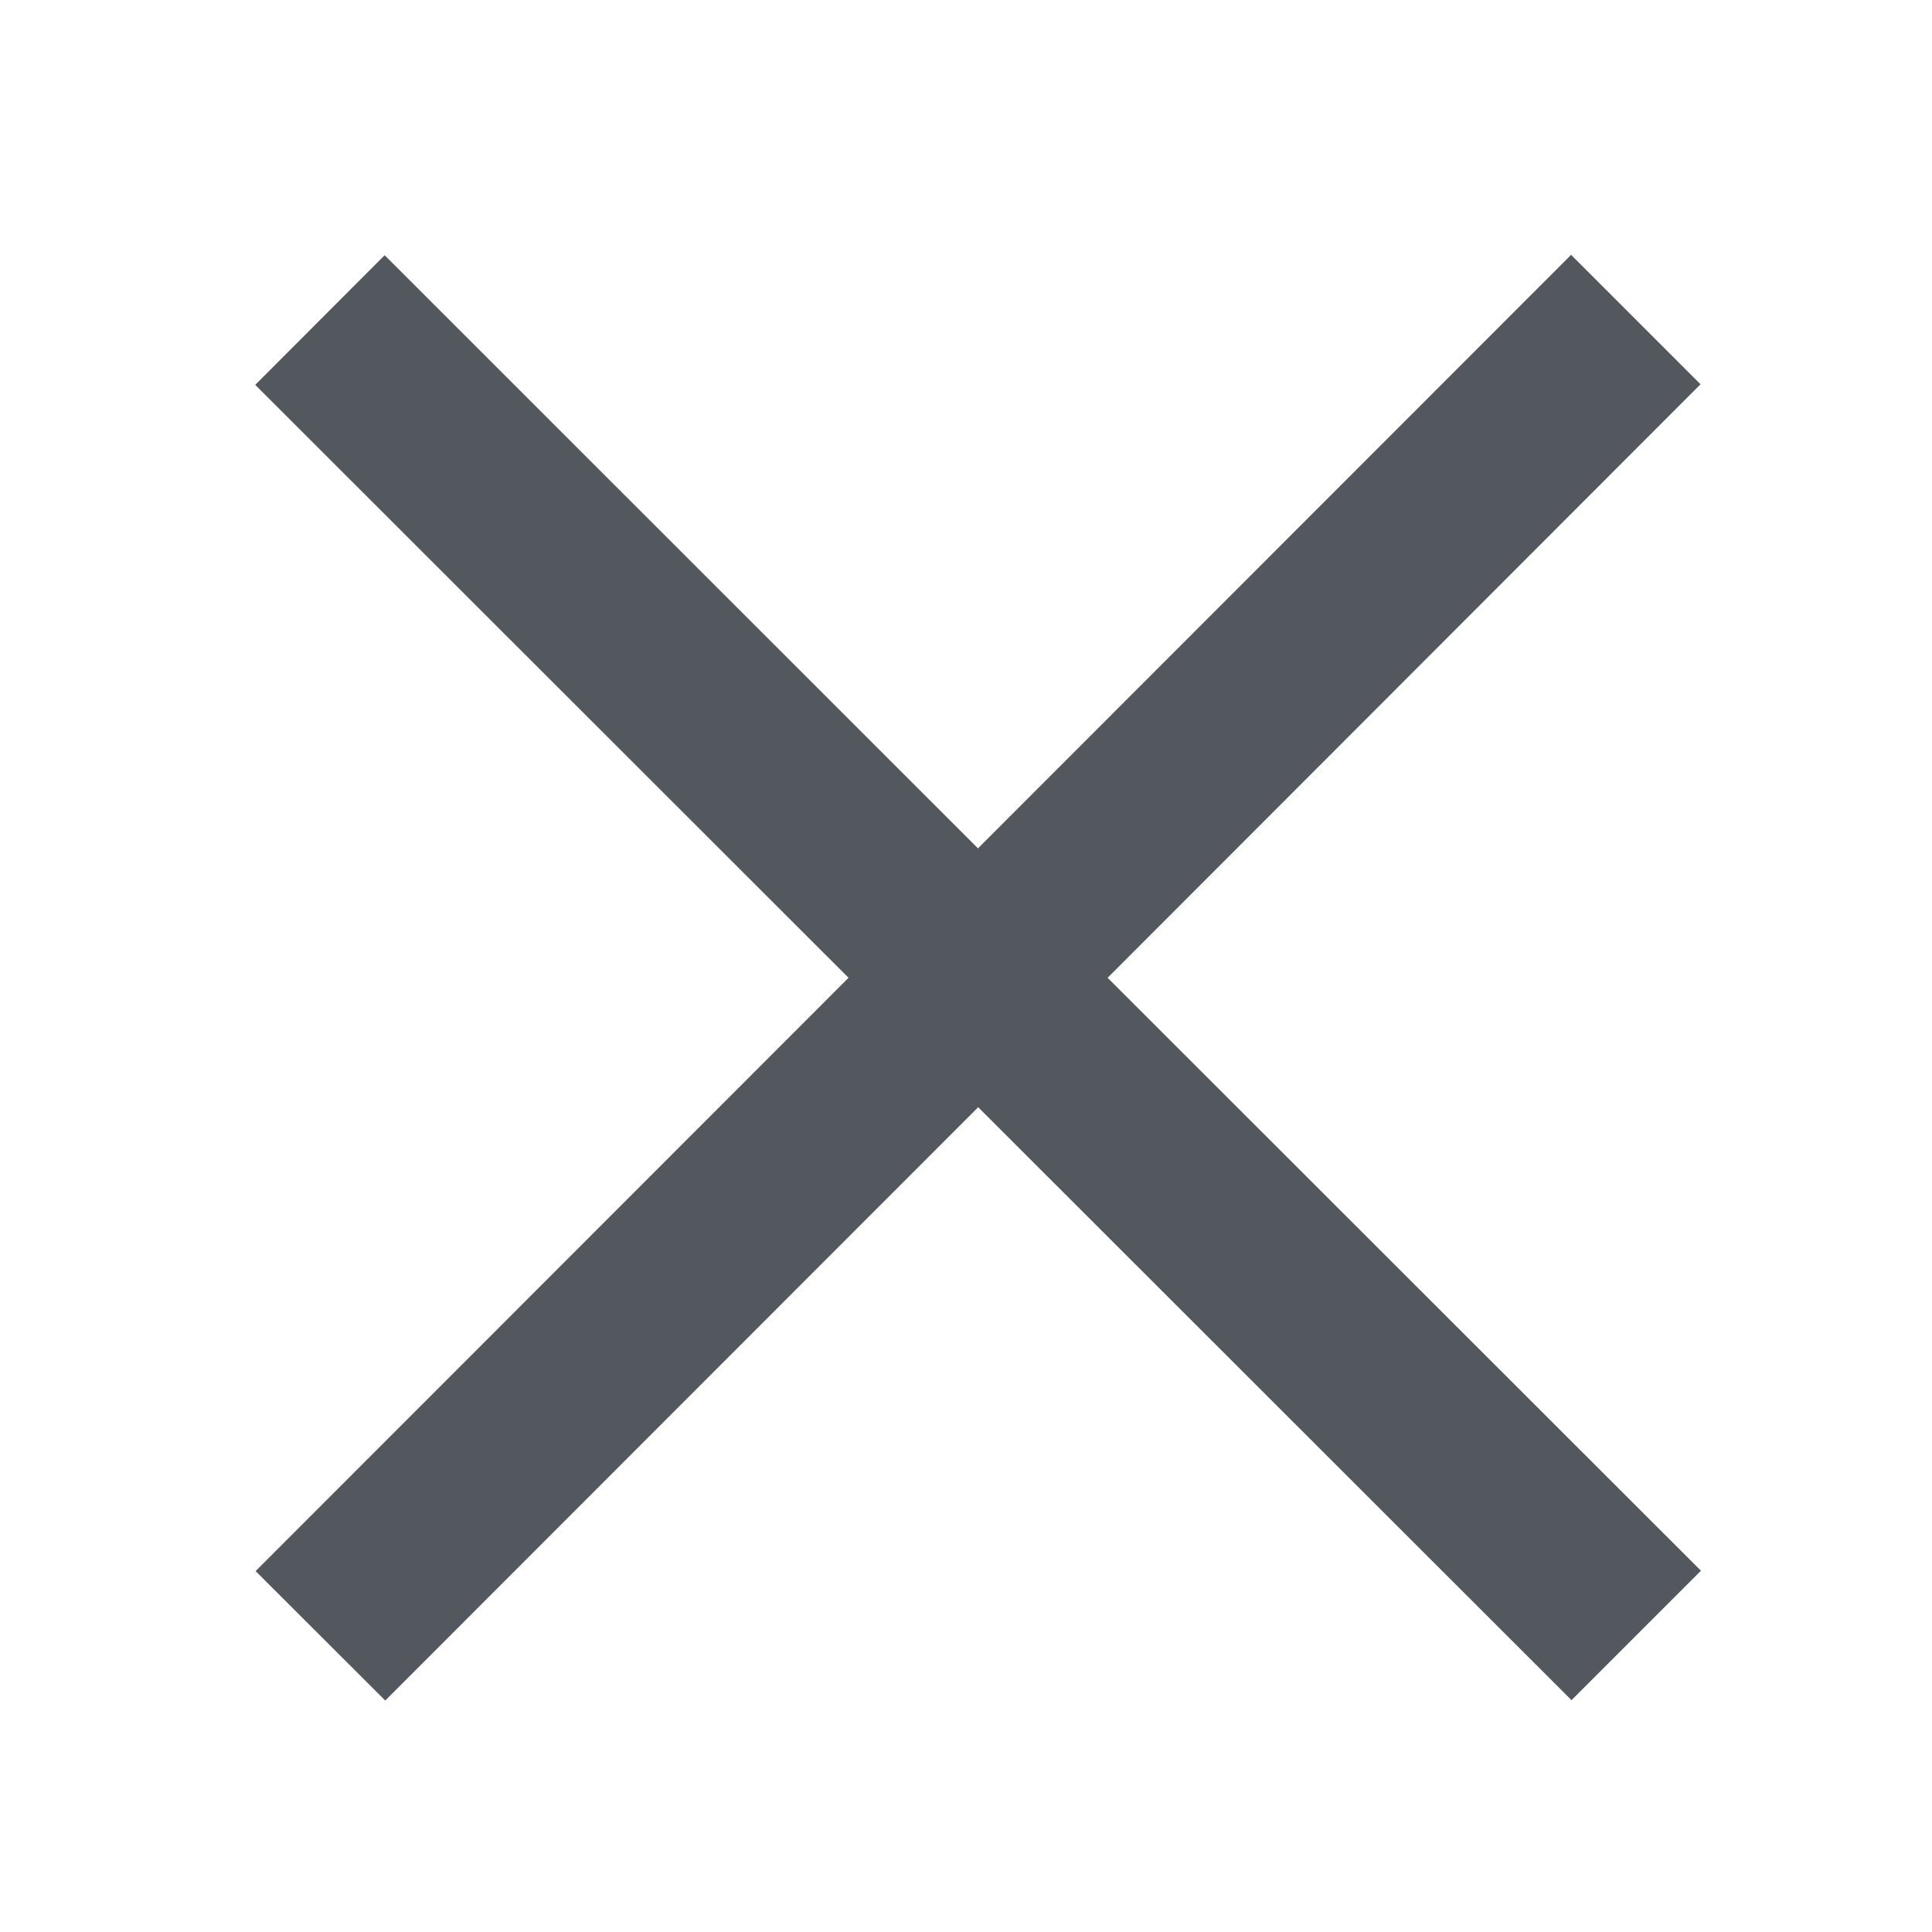 <svg id="Layer_1" data-name="Layer 1" xmlns="http://www.w3.org/2000/svg" xmlns:xlink="http://www.w3.org/1999/xlink" width="100" height="100" viewBox="0 0 100 100"><defs><style>.cls-1{fill:none;}.cls-2{clip-path:url(#clip-path);}.cls-3{fill:#53585f;}.cls-4{fill:#53585f;fill-rule:evenodd;}</style><clipPath id="clip-path"><polygon class="cls-1" points="382.93 35.8 382.93 64.28 404.84 50.34 382.93 35.8"/></clipPath></defs><g class="cls-2"><rect class="cls-3" x="-2077.07" y="-7257.5" width="7200" height="19950"/></g><polygon class="cls-4" points="88.04 81.3 57.33 50.61 88.02 19.89 81.32 13.19 50.62 43.91 19.91 13.21 13.21 19.92 43.92 50.61 13.23 81.32 19.94 88.02 50.63 57.31 81.34 88 88.04 81.3"/></svg>